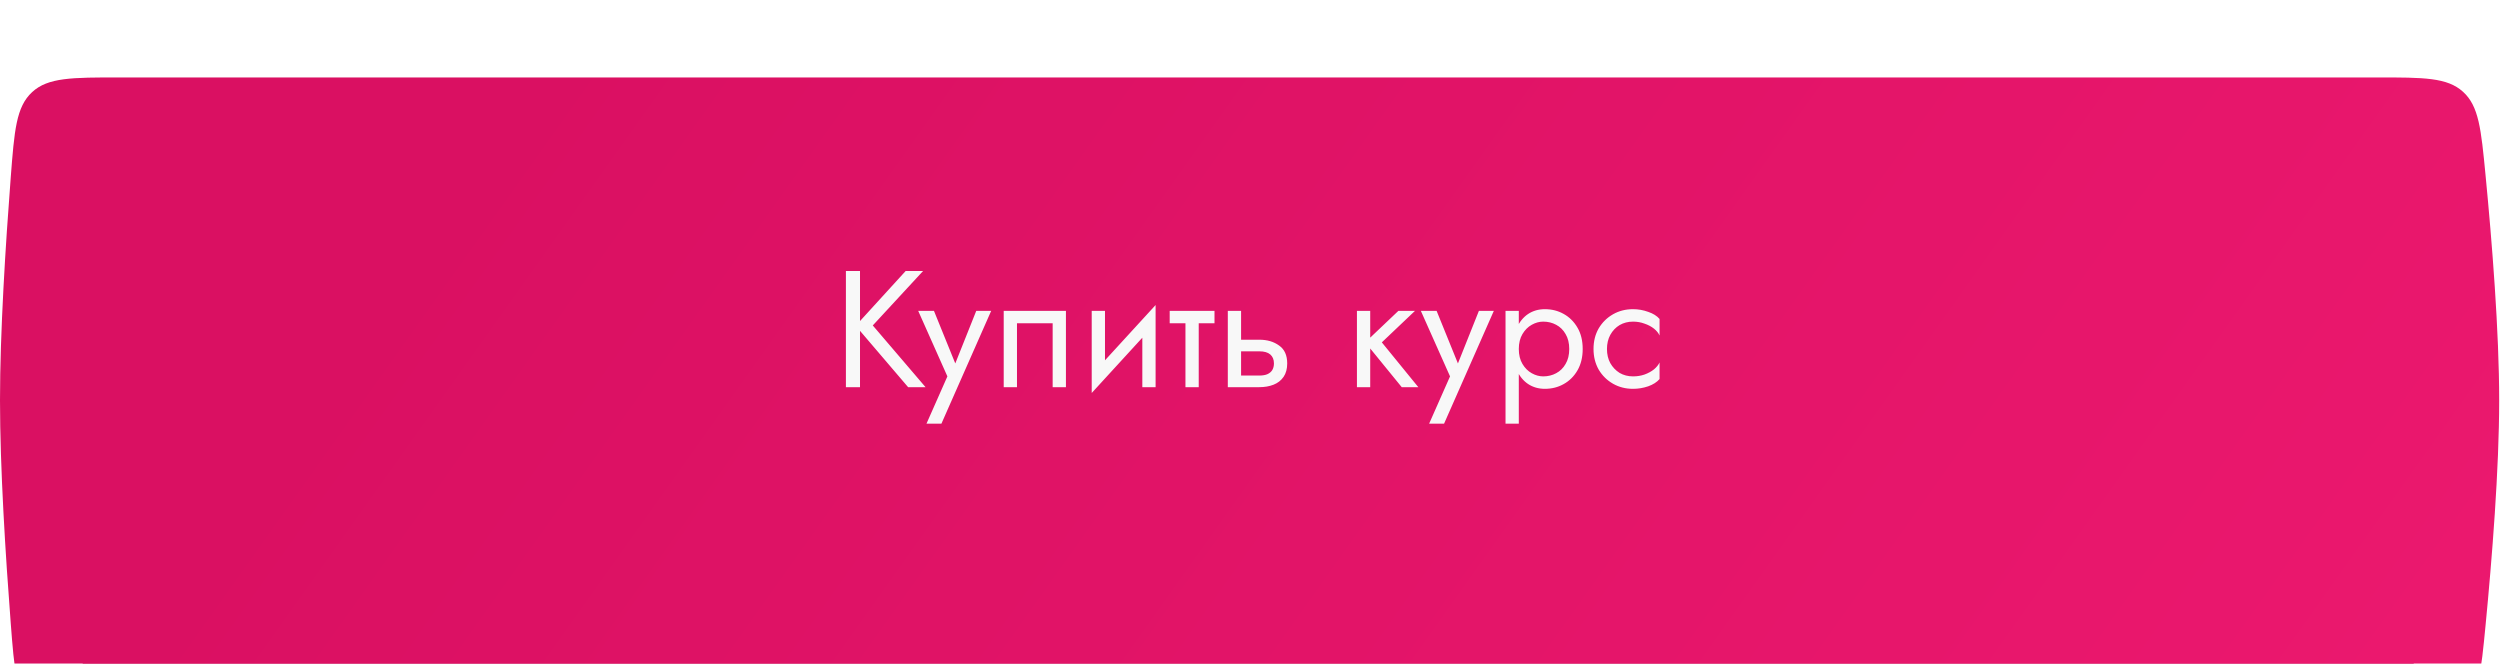 <?xml version="1.0" encoding="UTF-8"?> <svg xmlns="http://www.w3.org/2000/svg" width="452" height="120" viewBox="0 0 452 120" fill="none"> <g filter="url(#filter0_i_91_2)"> <path d="M14.628 30.974C15.284 22.52 15.612 18.294 18.487 15.633C21.362 12.973 25.67 12.973 34.285 12.973H417.193C425.615 12.973 429.826 12.973 432.685 15.566C435.543 18.159 435.945 22.269 436.748 30.488C437.821 41.465 438.942 55.554 438.942 66.486C438.942 77.419 437.821 91.508 436.748 102.485C435.945 110.704 435.543 114.814 432.685 117.407C429.826 120 425.615 120 417.193 120H34.285C25.67 120 21.362 120 18.487 117.339C15.612 114.679 15.284 110.452 14.628 101.999C13.781 91.09 12.91 77.25 12.91 66.486C12.91 55.723 13.781 41.883 14.628 30.974Z" fill="#B9054E"></path> </g> <g filter="url(#filter1_i_91_2)"> <path d="M1.943 18.056C2.596 9.569 2.923 5.325 5.799 2.662C8.674 0 12.991 0 21.625 0H429.792C438.237 0 442.459 0 445.318 2.596C448.178 5.191 448.578 9.32 449.378 17.578C450.558 29.75 451.852 45.937 451.852 58.378C451.852 70.819 450.558 87.006 449.378 99.179C448.578 107.436 448.178 111.565 445.318 114.161C442.459 116.757 438.237 116.757 429.792 116.757H21.625C12.991 116.757 8.674 116.757 5.799 114.094C2.923 111.432 2.596 107.188 1.943 98.701C1.009 86.58 0 70.647 0 58.378C0 46.109 1.009 30.177 1.943 18.056Z" fill="url(#paint0_linear_91_2)"></path> </g> <mask id="mask0_91_2" style="mask-type:alpha" maskUnits="userSpaceOnUse" x="0" y="0" width="452" height="120"> <path d="M1.977 18.103C2.618 9.592 2.939 5.336 5.816 2.668C8.692 0 13.019 0 21.673 0H429.734C438.202 0 442.437 0 445.298 2.603C448.159 5.206 448.552 9.351 449.338 17.641C450.528 30.198 451.852 47.068 451.852 60C451.852 72.932 450.528 89.802 449.338 102.359C448.552 110.649 448.159 114.794 445.298 117.397C442.437 120 438.202 120 429.733 120H21.673C13.019 120 8.692 120 5.816 117.332C2.939 114.664 2.618 110.408 1.977 101.897C1.034 89.385 0 72.763 0 60C0 47.236 1.034 30.615 1.977 18.103Z" fill="url(#paint1_linear_91_2)"></path> </mask> <g mask="url(#mask0_91_2)"> <g filter="url(#filter2_f_91_2)"> <ellipse cx="226.733" cy="-19.012" rx="221.892" ry="26.255" fill="white"></ellipse> </g> </g> <path d="M152.939 49H155.489V70H152.939V49ZM163.739 49H166.889L157.799 58.84L167.339 70H164.189L154.709 58.9L163.739 49ZM179.208 56.2L170.208 76.6H167.508L171.288 68.05L166.008 56.2H168.858L173.238 67L172.248 66.88L176.508 56.2H179.208ZM192.721 56.2V70H190.321V58.45H183.871V70H181.471V56.2H192.721ZM208.782 58.6L197.382 71.05L197.532 67.6L208.932 55.15L208.782 58.6ZM199.782 56.2V67.75L197.382 71.05V56.2H199.782ZM208.932 55.15V70H206.532V58.45L208.932 55.15ZM211.48 56.2H219.58V58.45H211.48V56.2ZM214.33 56.8H216.73V70H214.33V56.8ZM221.988 56.2H224.388V70H221.988V56.2ZM223.398 63.52V61.42H227.688C229.108 61.42 230.298 61.77 231.258 62.47C232.238 63.15 232.728 64.23 232.728 65.71C232.728 66.69 232.508 67.5 232.068 68.14C231.628 68.78 231.028 69.25 230.268 69.55C229.508 69.85 228.648 70 227.688 70H223.398V67.9H227.688C228.268 67.9 228.748 67.82 229.128 67.66C229.528 67.48 229.828 67.23 230.028 66.91C230.228 66.57 230.328 66.17 230.328 65.71C230.328 65.01 230.108 64.47 229.668 64.09C229.228 63.71 228.568 63.52 227.688 63.52H223.398ZM245.334 56.2H247.734V70H245.334V56.2ZM252.834 56.2H255.834L249.834 61.9L256.434 70H253.434L246.834 61.9L252.834 56.2ZM270.087 56.2L261.087 76.6H258.387L262.167 68.05L256.887 56.2H259.737L264.117 67L263.127 66.88L267.387 56.2H270.087ZM274.6 76.6H272.2V56.2H274.6V76.6ZM286.15 63.1C286.15 64.58 285.84 65.86 285.22 66.94C284.6 68.02 283.77 68.85 282.73 69.43C281.71 70.01 280.57 70.3 279.31 70.3C278.17 70.3 277.16 70.01 276.28 69.43C275.42 68.85 274.74 68.02 274.24 66.94C273.76 65.86 273.52 64.58 273.52 63.1C273.52 61.6 273.76 60.32 274.24 59.26C274.74 58.18 275.42 57.35 276.28 56.77C277.16 56.19 278.17 55.9 279.31 55.9C280.57 55.9 281.71 56.19 282.73 56.77C283.77 57.35 284.6 58.18 285.22 59.26C285.84 60.32 286.15 61.6 286.15 63.1ZM283.72 63.1C283.72 62.04 283.5 61.14 283.06 60.4C282.64 59.66 282.07 59.1 281.35 58.72C280.65 58.34 279.87 58.15 279.01 58.15C278.31 58.15 277.62 58.34 276.94 58.72C276.26 59.1 275.7 59.66 275.26 60.4C274.82 61.14 274.6 62.04 274.6 63.1C274.6 64.16 274.82 65.06 275.26 65.8C275.7 66.54 276.26 67.1 276.94 67.48C277.62 67.86 278.31 68.05 279.01 68.05C279.87 68.05 280.65 67.86 281.35 67.48C282.07 67.1 282.64 66.54 283.06 65.8C283.5 65.06 283.72 64.16 283.72 63.1ZM290.539 63.1C290.539 64.06 290.739 64.91 291.139 65.65C291.559 66.39 292.119 66.98 292.819 67.42C293.539 67.84 294.349 68.05 295.249 68.05C295.989 68.05 296.679 67.94 297.319 67.72C297.979 67.48 298.549 67.17 299.029 66.79C299.509 66.39 299.849 65.97 300.049 65.53V68.53C299.569 69.09 298.879 69.53 297.979 69.85C297.099 70.15 296.189 70.3 295.249 70.3C293.909 70.3 292.699 69.99 291.619 69.37C290.539 68.75 289.679 67.9 289.039 66.82C288.419 65.72 288.109 64.48 288.109 63.1C288.109 61.7 288.419 60.46 289.039 59.38C289.679 58.3 290.539 57.45 291.619 56.83C292.699 56.21 293.909 55.9 295.249 55.9C296.189 55.9 297.099 56.06 297.979 56.38C298.879 56.68 299.569 57.11 300.049 57.67V60.67C299.849 60.21 299.509 59.79 299.029 59.41C298.549 59.03 297.979 58.73 297.319 58.51C296.679 58.27 295.989 58.15 295.249 58.15C294.349 58.15 293.539 58.36 292.819 58.78C292.119 59.2 291.559 59.79 291.139 60.55C290.739 61.29 290.539 62.14 290.539 63.1Z" fill="#F8F8F8"></path> <defs> <filter id="filter0_i_91_2" x="12.91" y="12.973" width="426.031" height="121.027" filterUnits="userSpaceOnUse" color-interpolation-filters="sRGB"> <feFlood flood-opacity="0" result="BackgroundImageFix"></feFlood> <feBlend mode="normal" in="SourceGraphic" in2="BackgroundImageFix" result="shape"></feBlend> <feColorMatrix in="SourceAlpha" type="matrix" values="0 0 0 0 0 0 0 0 0 0 0 0 0 0 0 0 0 0 127 0" result="hardAlpha"></feColorMatrix> <feOffset dy="14"></feOffset> <feGaussianBlur stdDeviation="37"></feGaussianBlur> <feComposite in2="hardAlpha" operator="arithmetic" k2="-1" k3="1"></feComposite> <feColorMatrix type="matrix" values="0 0 0 0 1 0 0 0 0 1 0 0 0 0 1 0 0 0 0.25 0"></feColorMatrix> <feBlend mode="normal" in2="shape" result="effect1_innerShadow_91_2"></feBlend> </filter> <filter id="filter1_i_91_2" x="0" y="0" width="451.852" height="130.757" filterUnits="userSpaceOnUse" color-interpolation-filters="sRGB"> <feFlood flood-opacity="0" result="BackgroundImageFix"></feFlood> <feBlend mode="normal" in="SourceGraphic" in2="BackgroundImageFix" result="shape"></feBlend> <feColorMatrix in="SourceAlpha" type="matrix" values="0 0 0 0 0 0 0 0 0 0 0 0 0 0 0 0 0 0 127 0" result="hardAlpha"></feColorMatrix> <feOffset dy="14"></feOffset> <feGaussianBlur stdDeviation="37"></feGaussianBlur> <feComposite in2="hardAlpha" operator="arithmetic" k2="-1" k3="1"></feComposite> <feColorMatrix type="matrix" values="0 0 0 0 1 0 0 0 0 1 0 0 0 0 1 0 0 0 0.25 0"></feColorMatrix> <feBlend mode="normal" in2="shape" result="effect1_innerShadow_91_2"></feBlend> </filter> <filter id="filter2_f_91_2" x="-45.158" y="-95.267" width="543.783" height="152.51" filterUnits="userSpaceOnUse" color-interpolation-filters="sRGB"> <feFlood flood-opacity="0" result="BackgroundImageFix"></feFlood> <feBlend mode="normal" in="SourceGraphic" in2="BackgroundImageFix" result="shape"></feBlend> <feGaussianBlur stdDeviation="25" result="effect1_foregroundBlur_91_2"></feGaussianBlur> </filter> <linearGradient id="paint0_linear_91_2" x1="110.542" y1="-21.892" x2="388.209" y2="175.48" gradientUnits="userSpaceOnUse"> <stop stop-color="#DA1062"></stop> <stop offset="1" stop-color="#EB186E"></stop> </linearGradient> <linearGradient id="paint1_linear_91_2" x1="110.542" y1="-22.5" x2="393.27" y2="173.037" gradientUnits="userSpaceOnUse"> <stop stop-color="#E91C6F"></stop> <stop offset="1" stop-color="#DC1465"></stop> </linearGradient> </defs> </svg> 